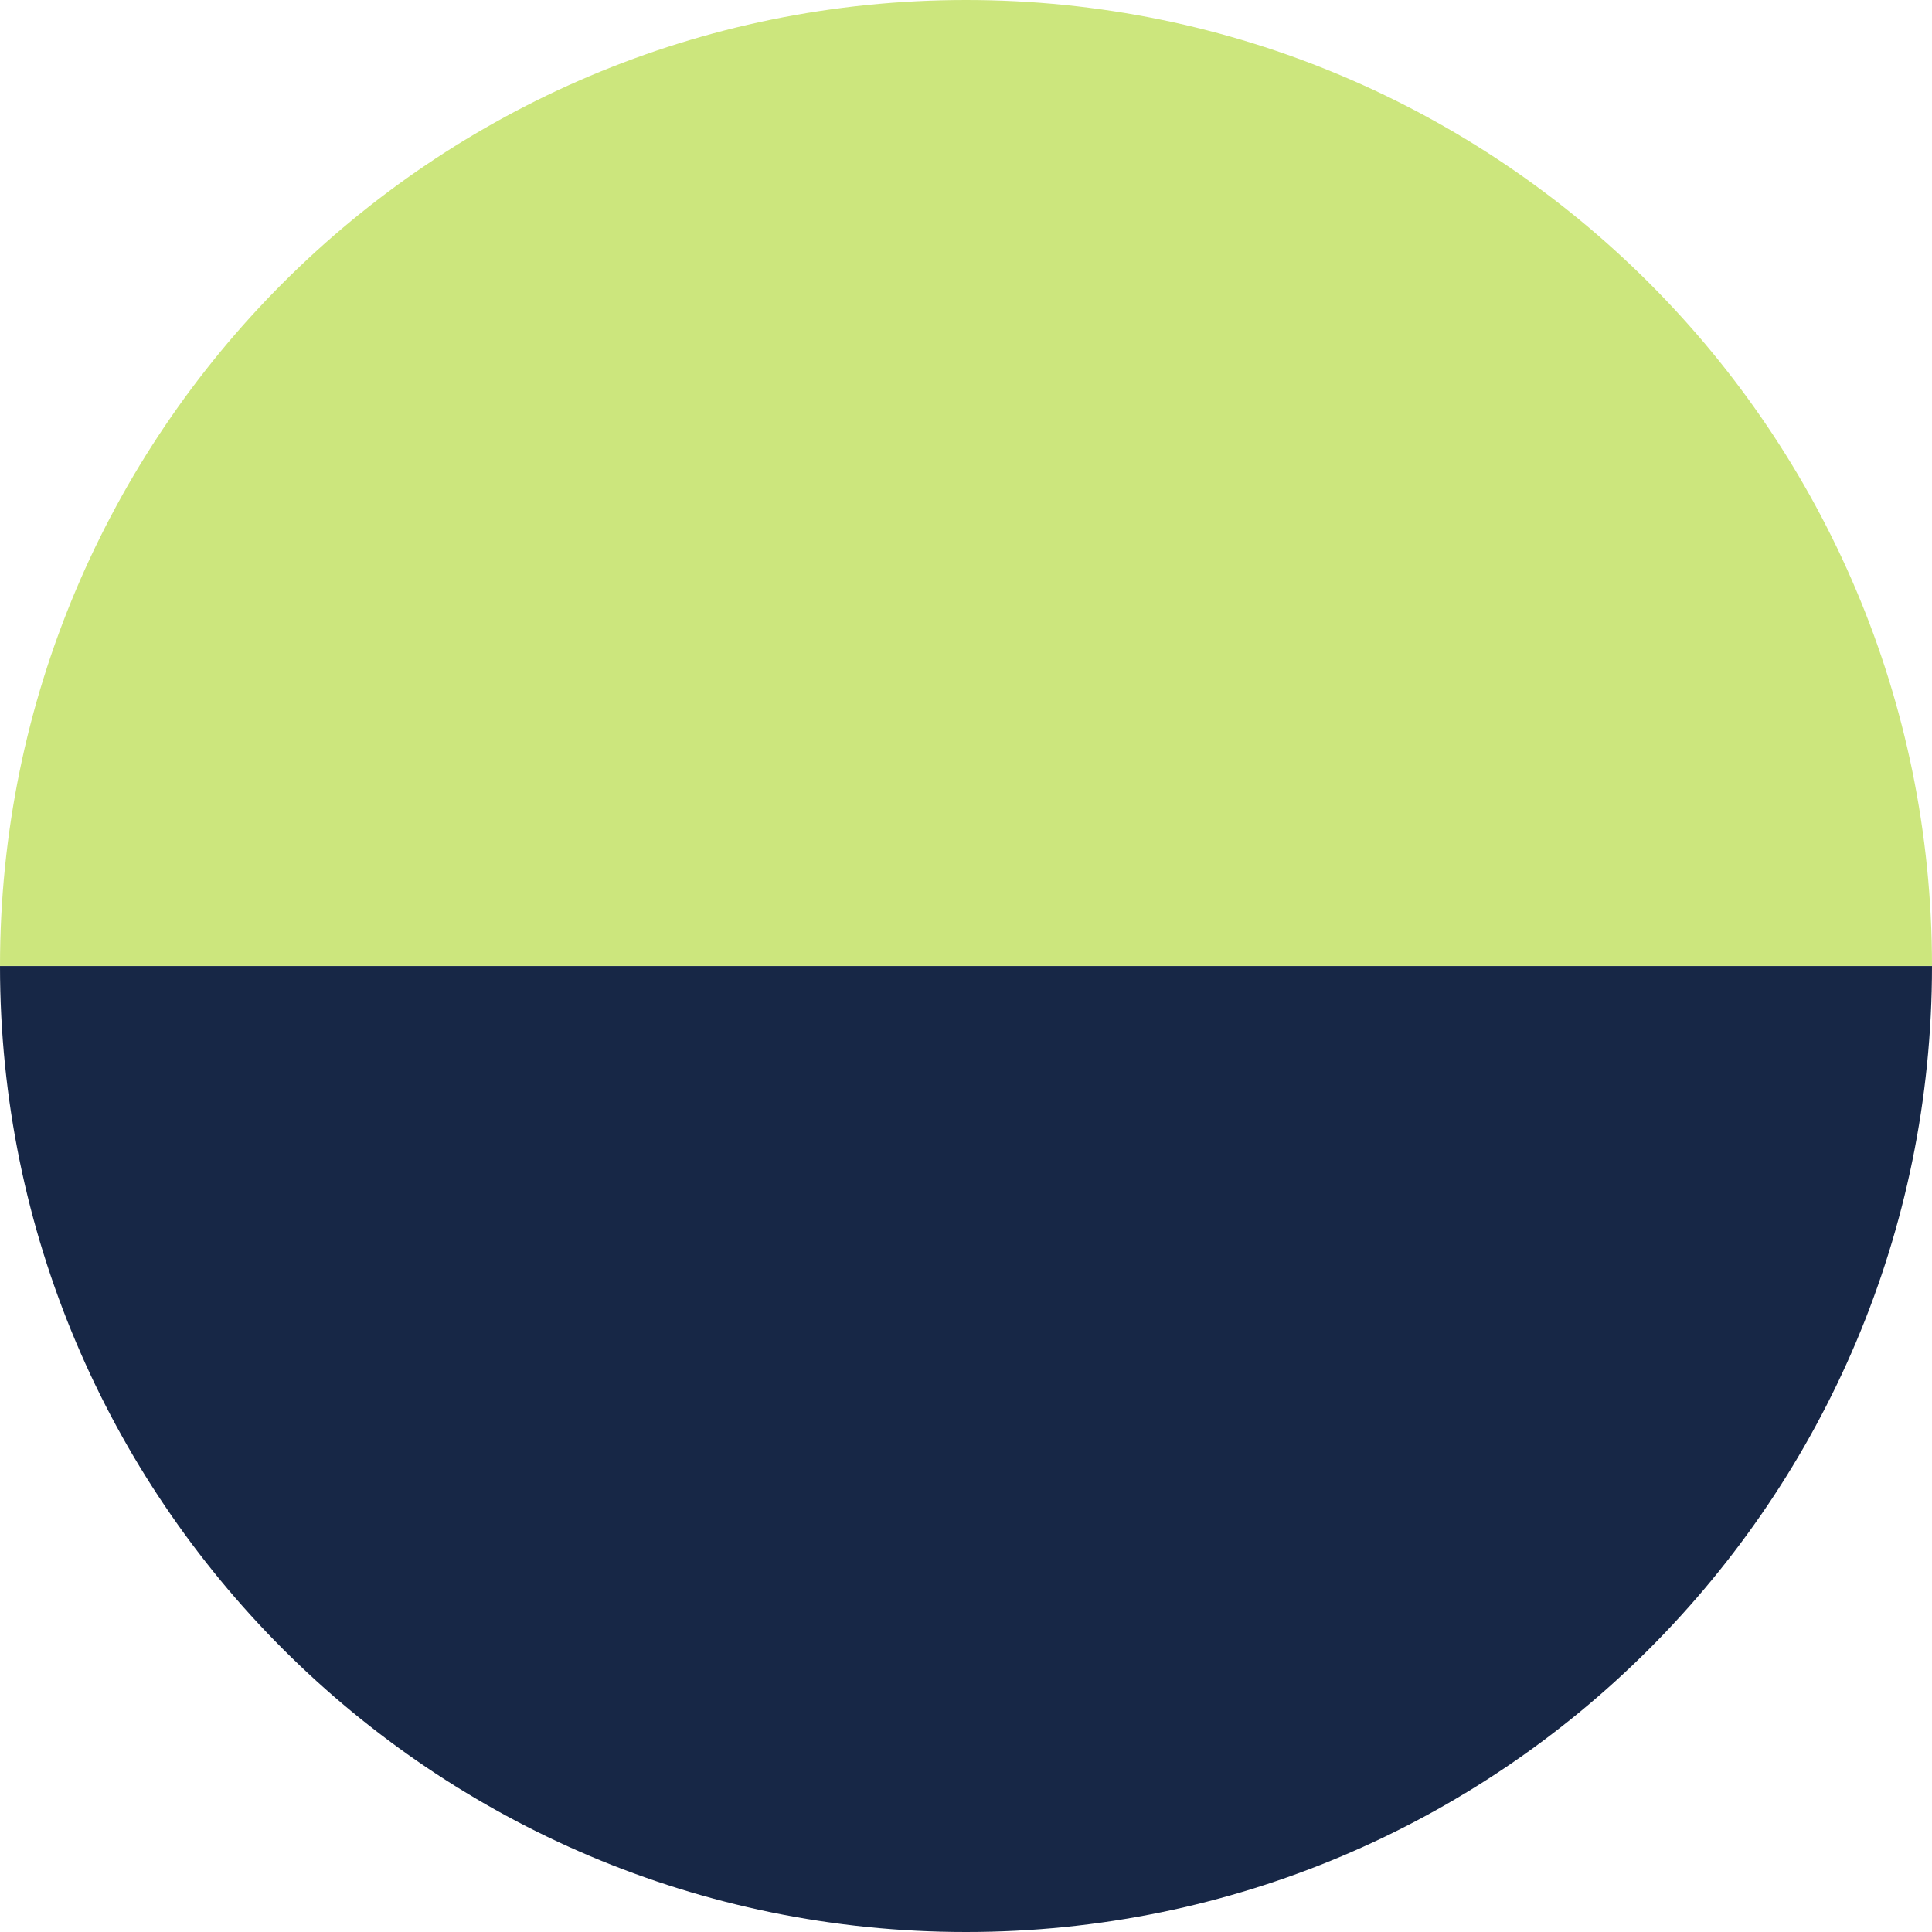<svg width="64" height="64" viewBox="0 0 64 64" fill="none" xmlns="http://www.w3.org/2000/svg">
<path d="M32.001 64C49.674 64 64 49.673 64 32.001H0C0 49.673 14.327 64 32.001 64Z" fill="#172746"/>
<path d="M32.001 0C14.327 0 0 14.326 0 31.999H64C64 14.326 49.674 0 32.001 0Z" fill="#CCE67D"/>
</svg>
